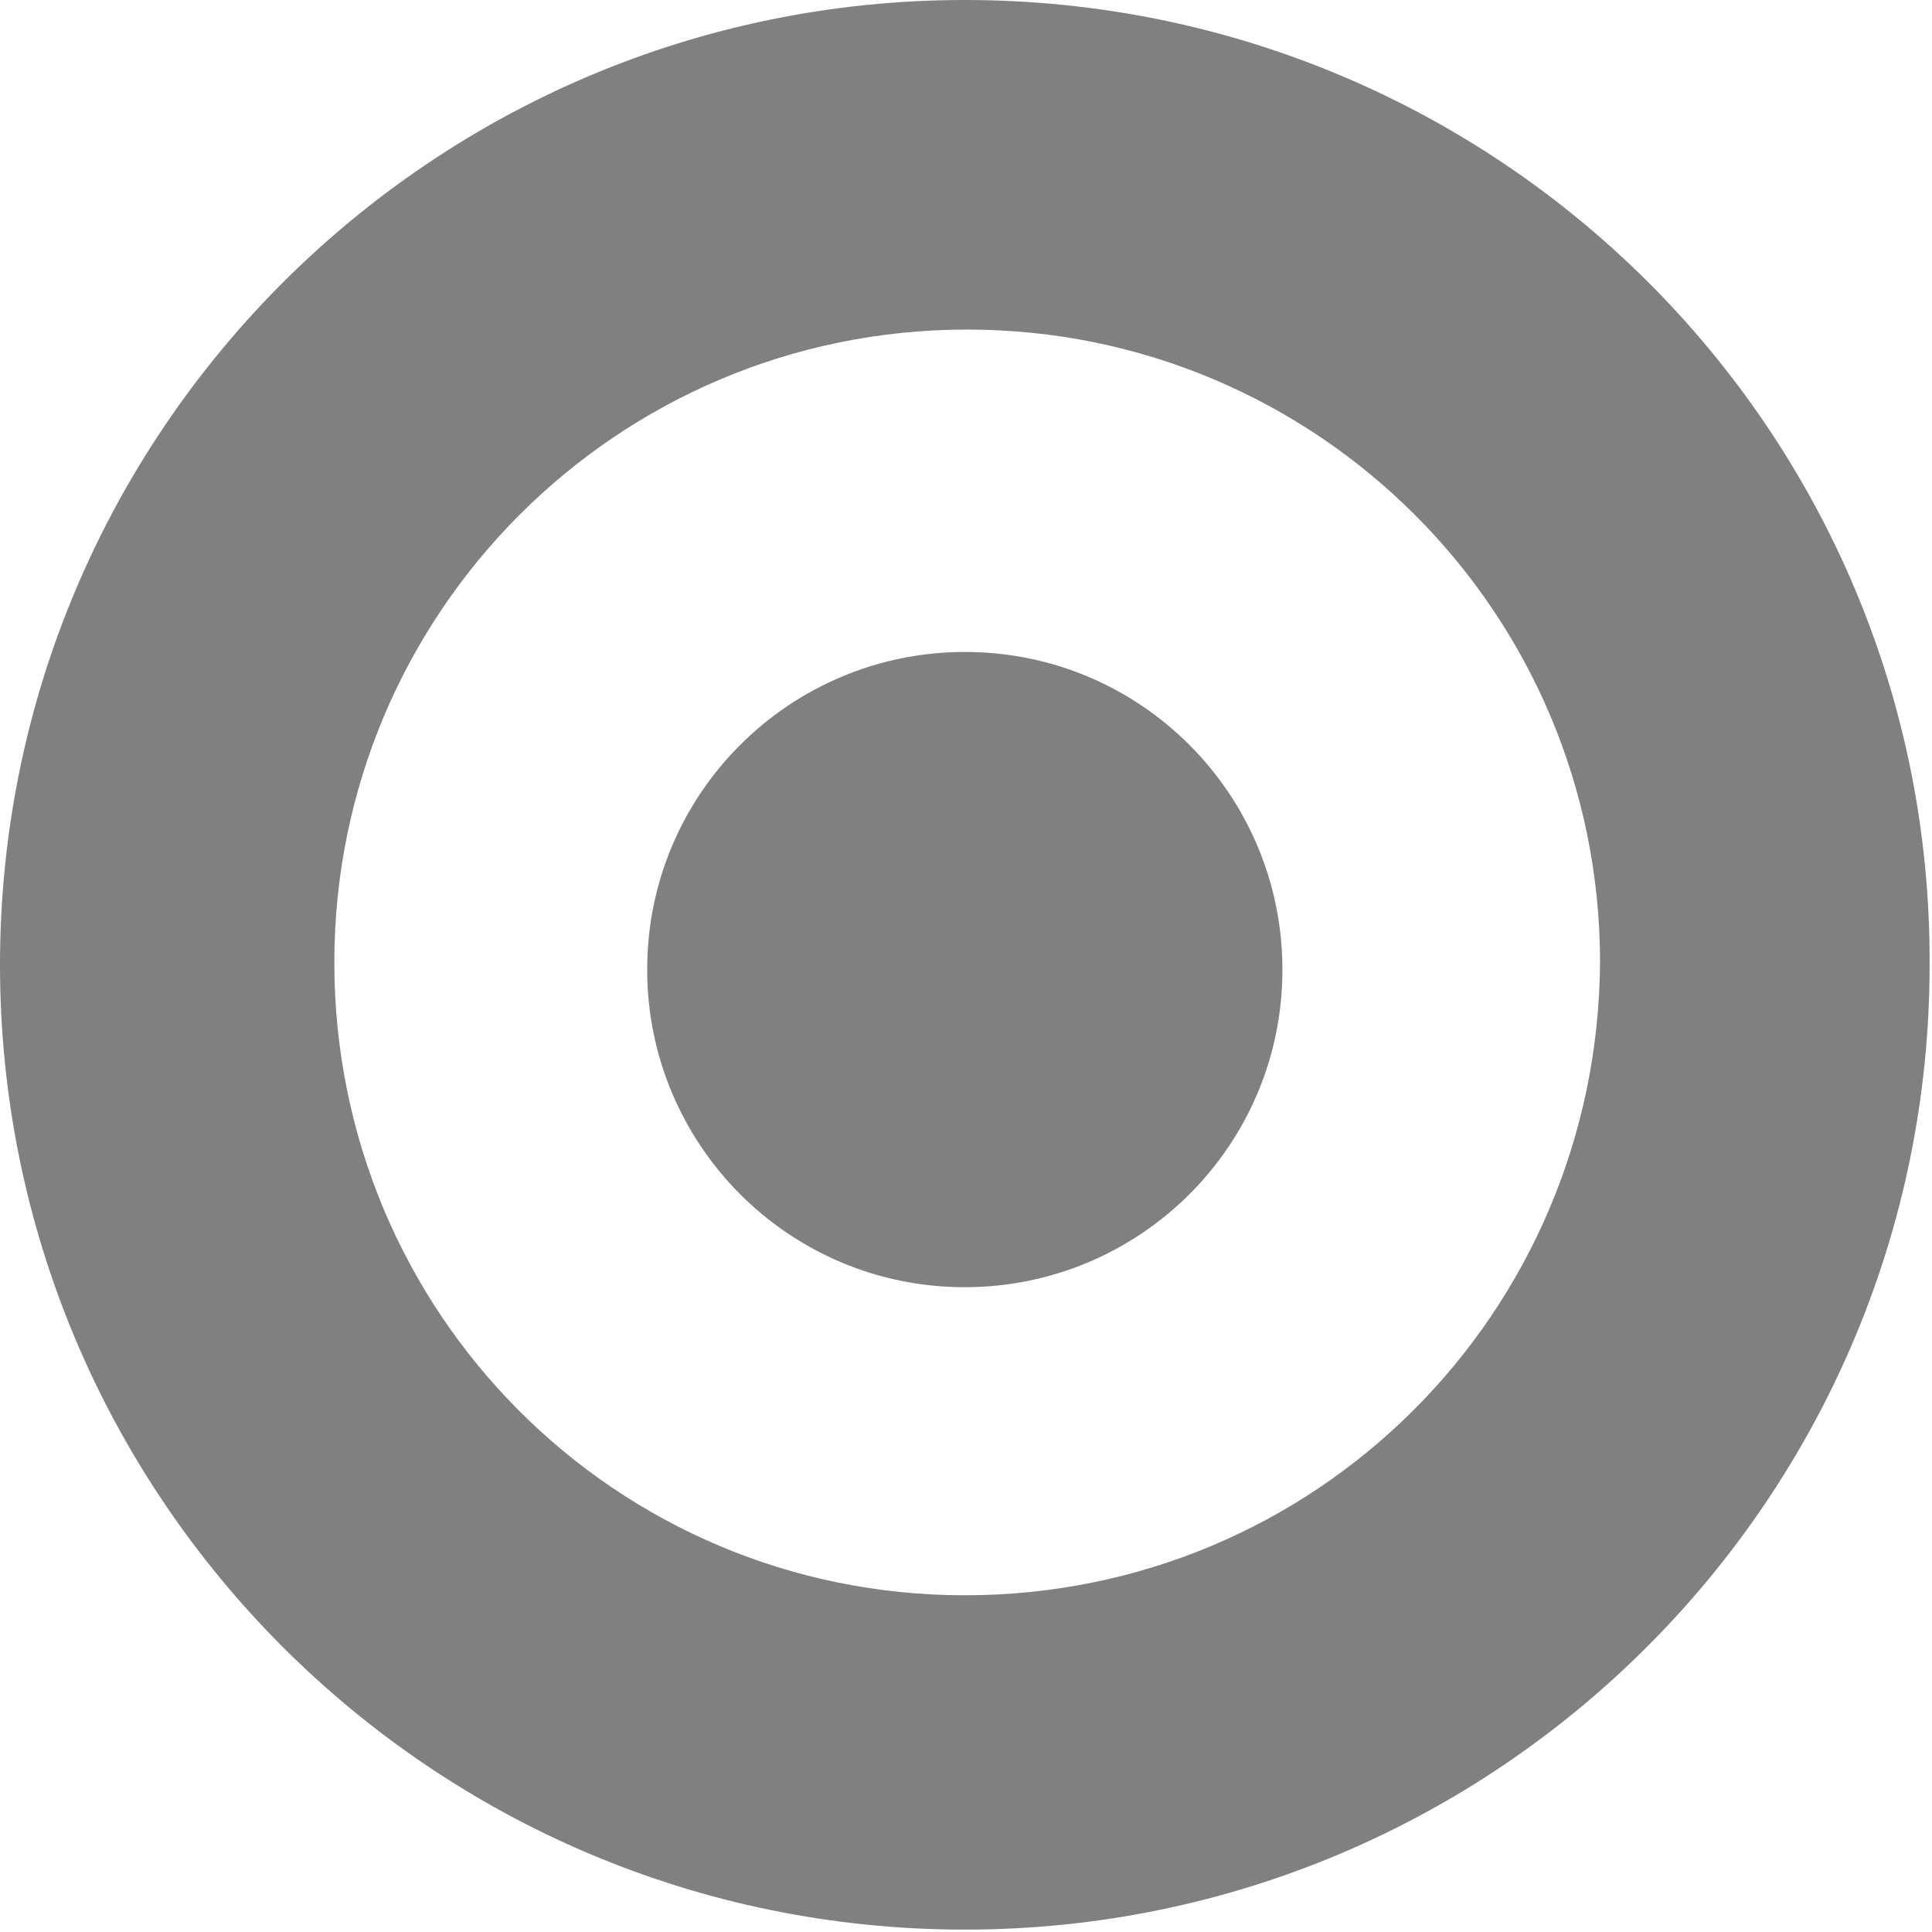 <?xml version="1.0" encoding="utf-8"?>
<!-- Generator: Adobe Illustrator 19.2.1, SVG Export Plug-In . SVG Version: 6.00 Build 0)  -->
<svg version="1.1" id="Layer_1" xmlns="http://www.w3.org/2000/svg" xmlns:xlink="http://www.w3.org/1999/xlink" x="0px" y="0px"
	 viewBox="0 0 80.9 80.9" style="enable-background:new 0 0 80.9 80.9;" xml:space="preserve">
<style type="text/css">
	.st0{fill:#808080;}
</style>
<path class="st0" d="M40.4,0C18.1,0,0,18.1,0,40.4c0,22.3,18.1,40.4,40.4,40.4c22.3,0,40.4-18.1,40.4-40.4C80.9,18.1,62.8,0,40.4,0z
	 M40.4,66.8C25.8,66.8,14,55,14,40.3c0-14.6,11.8-26.5,26.5-26.5c14.6,0,26.5,11.8,26.5,26.5C66.9,55,55.1,66.8,40.4,66.8z
	 M40.4,27.3c-7.3,0-13.3,5.9-13.3,13.3c0,7.3,5.9,13.3,13.3,13.3c7.3,0,13.3-5.9,13.3-13.3C53.7,33.3,47.8,27.3,40.4,27.3z"/>
</svg>
